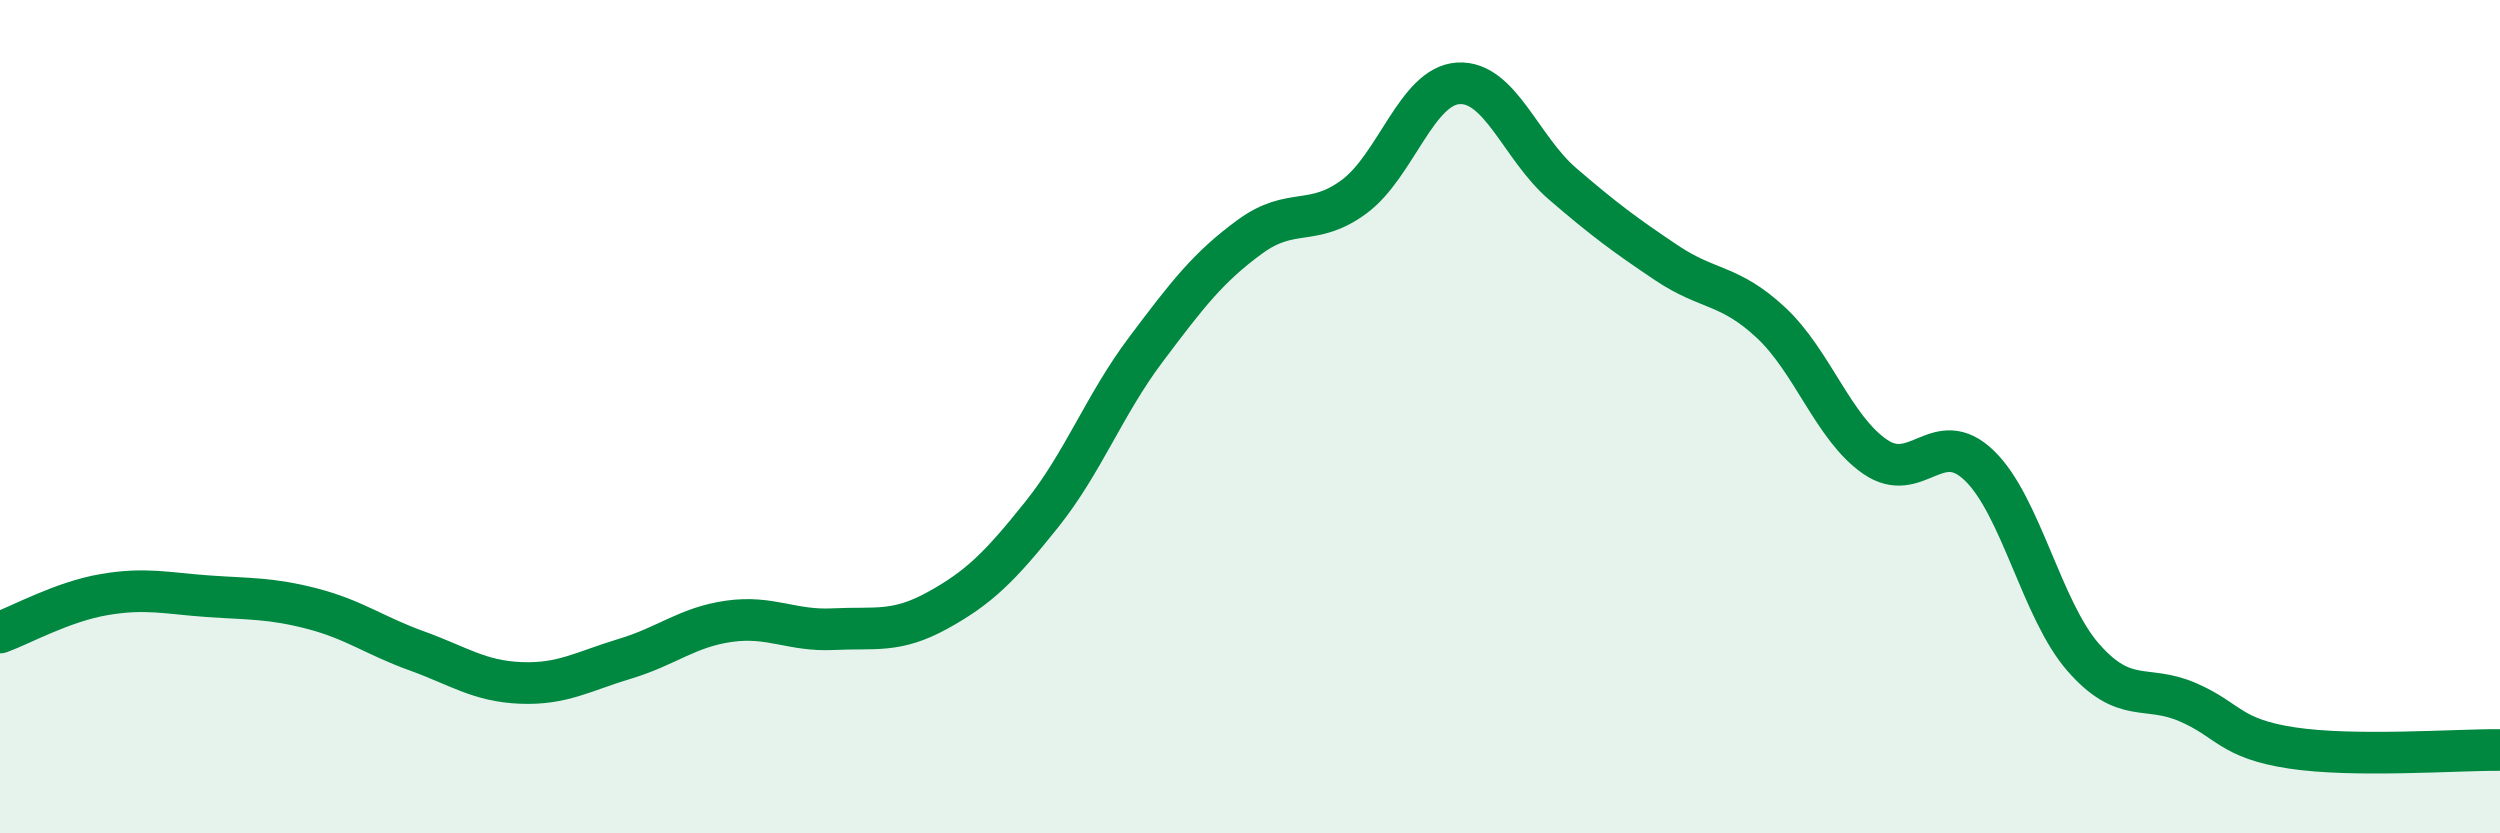 
    <svg width="60" height="20" viewBox="0 0 60 20" xmlns="http://www.w3.org/2000/svg">
      <path
        d="M 0,15.18 C 0.5,15 1.5,14.44 2.5,14.27 C 3.5,14.1 4,14.24 5,14.31 C 6,14.38 6.5,14.35 7.5,14.61 C 8.5,14.87 9,15.26 10,15.62 C 11,15.98 11.5,16.35 12.5,16.39 C 13.5,16.43 14,16.11 15,15.81 C 16,15.51 16.5,15.05 17.5,14.91 C 18.5,14.77 19,15.15 20,15.1 C 21,15.05 21.5,15.2 22.5,14.65 C 23.5,14.1 24,13.6 25,12.35 C 26,11.1 26.5,9.72 27.5,8.39 C 28.5,7.06 29,6.41 30,5.68 C 31,4.95 31.5,5.46 32.5,4.72 C 33.5,3.98 34,2.06 35,2 C 36,1.94 36.5,3.55 37.5,4.41 C 38.5,5.27 39,5.64 40,6.31 C 41,6.98 41.5,6.81 42.5,7.74 C 43.5,8.67 44,10.27 45,10.96 C 46,11.65 46.5,10.21 47.5,11.17 C 48.5,12.13 49,14.64 50,15.78 C 51,16.92 51.5,16.42 52.5,16.85 C 53.5,17.28 53.5,17.72 55,17.95 C 56.5,18.18 59,17.99 60,18L60 20L0 20Z"
        fill="#008740"
        opacity="0.1"
        stroke-linecap="round"
        stroke-linejoin="round"
      />
      <path
        d="M 0,15.18 C 0.5,15 1.5,14.44 2.5,14.27 C 3.5,14.1 4,14.24 5,14.31 C 6,14.38 6.5,14.35 7.5,14.61 C 8.5,14.87 9,15.26 10,15.62 C 11,15.98 11.5,16.35 12.5,16.39 C 13.5,16.43 14,16.11 15,15.81 C 16,15.51 16.5,15.05 17.5,14.91 C 18.5,14.77 19,15.15 20,15.1 C 21,15.05 21.5,15.2 22.5,14.65 C 23.5,14.1 24,13.6 25,12.35 C 26,11.1 26.5,9.72 27.5,8.39 C 28.5,7.06 29,6.41 30,5.68 C 31,4.95 31.5,5.46 32.5,4.72 C 33.5,3.98 34,2.06 35,2 C 36,1.94 36.5,3.55 37.5,4.41 C 38.5,5.27 39,5.64 40,6.31 C 41,6.98 41.5,6.81 42.5,7.74 C 43.5,8.67 44,10.27 45,10.96 C 46,11.65 46.5,10.21 47.5,11.17 C 48.5,12.13 49,14.64 50,15.78 C 51,16.92 51.5,16.42 52.5,16.85 C 53.5,17.28 53.5,17.72 55,17.95 C 56.5,18.18 59,17.99 60,18"
        stroke="#008740"
        stroke-width="1"
        fill="none"
        stroke-linecap="round"
        stroke-linejoin="round"
      />
    </svg>
  